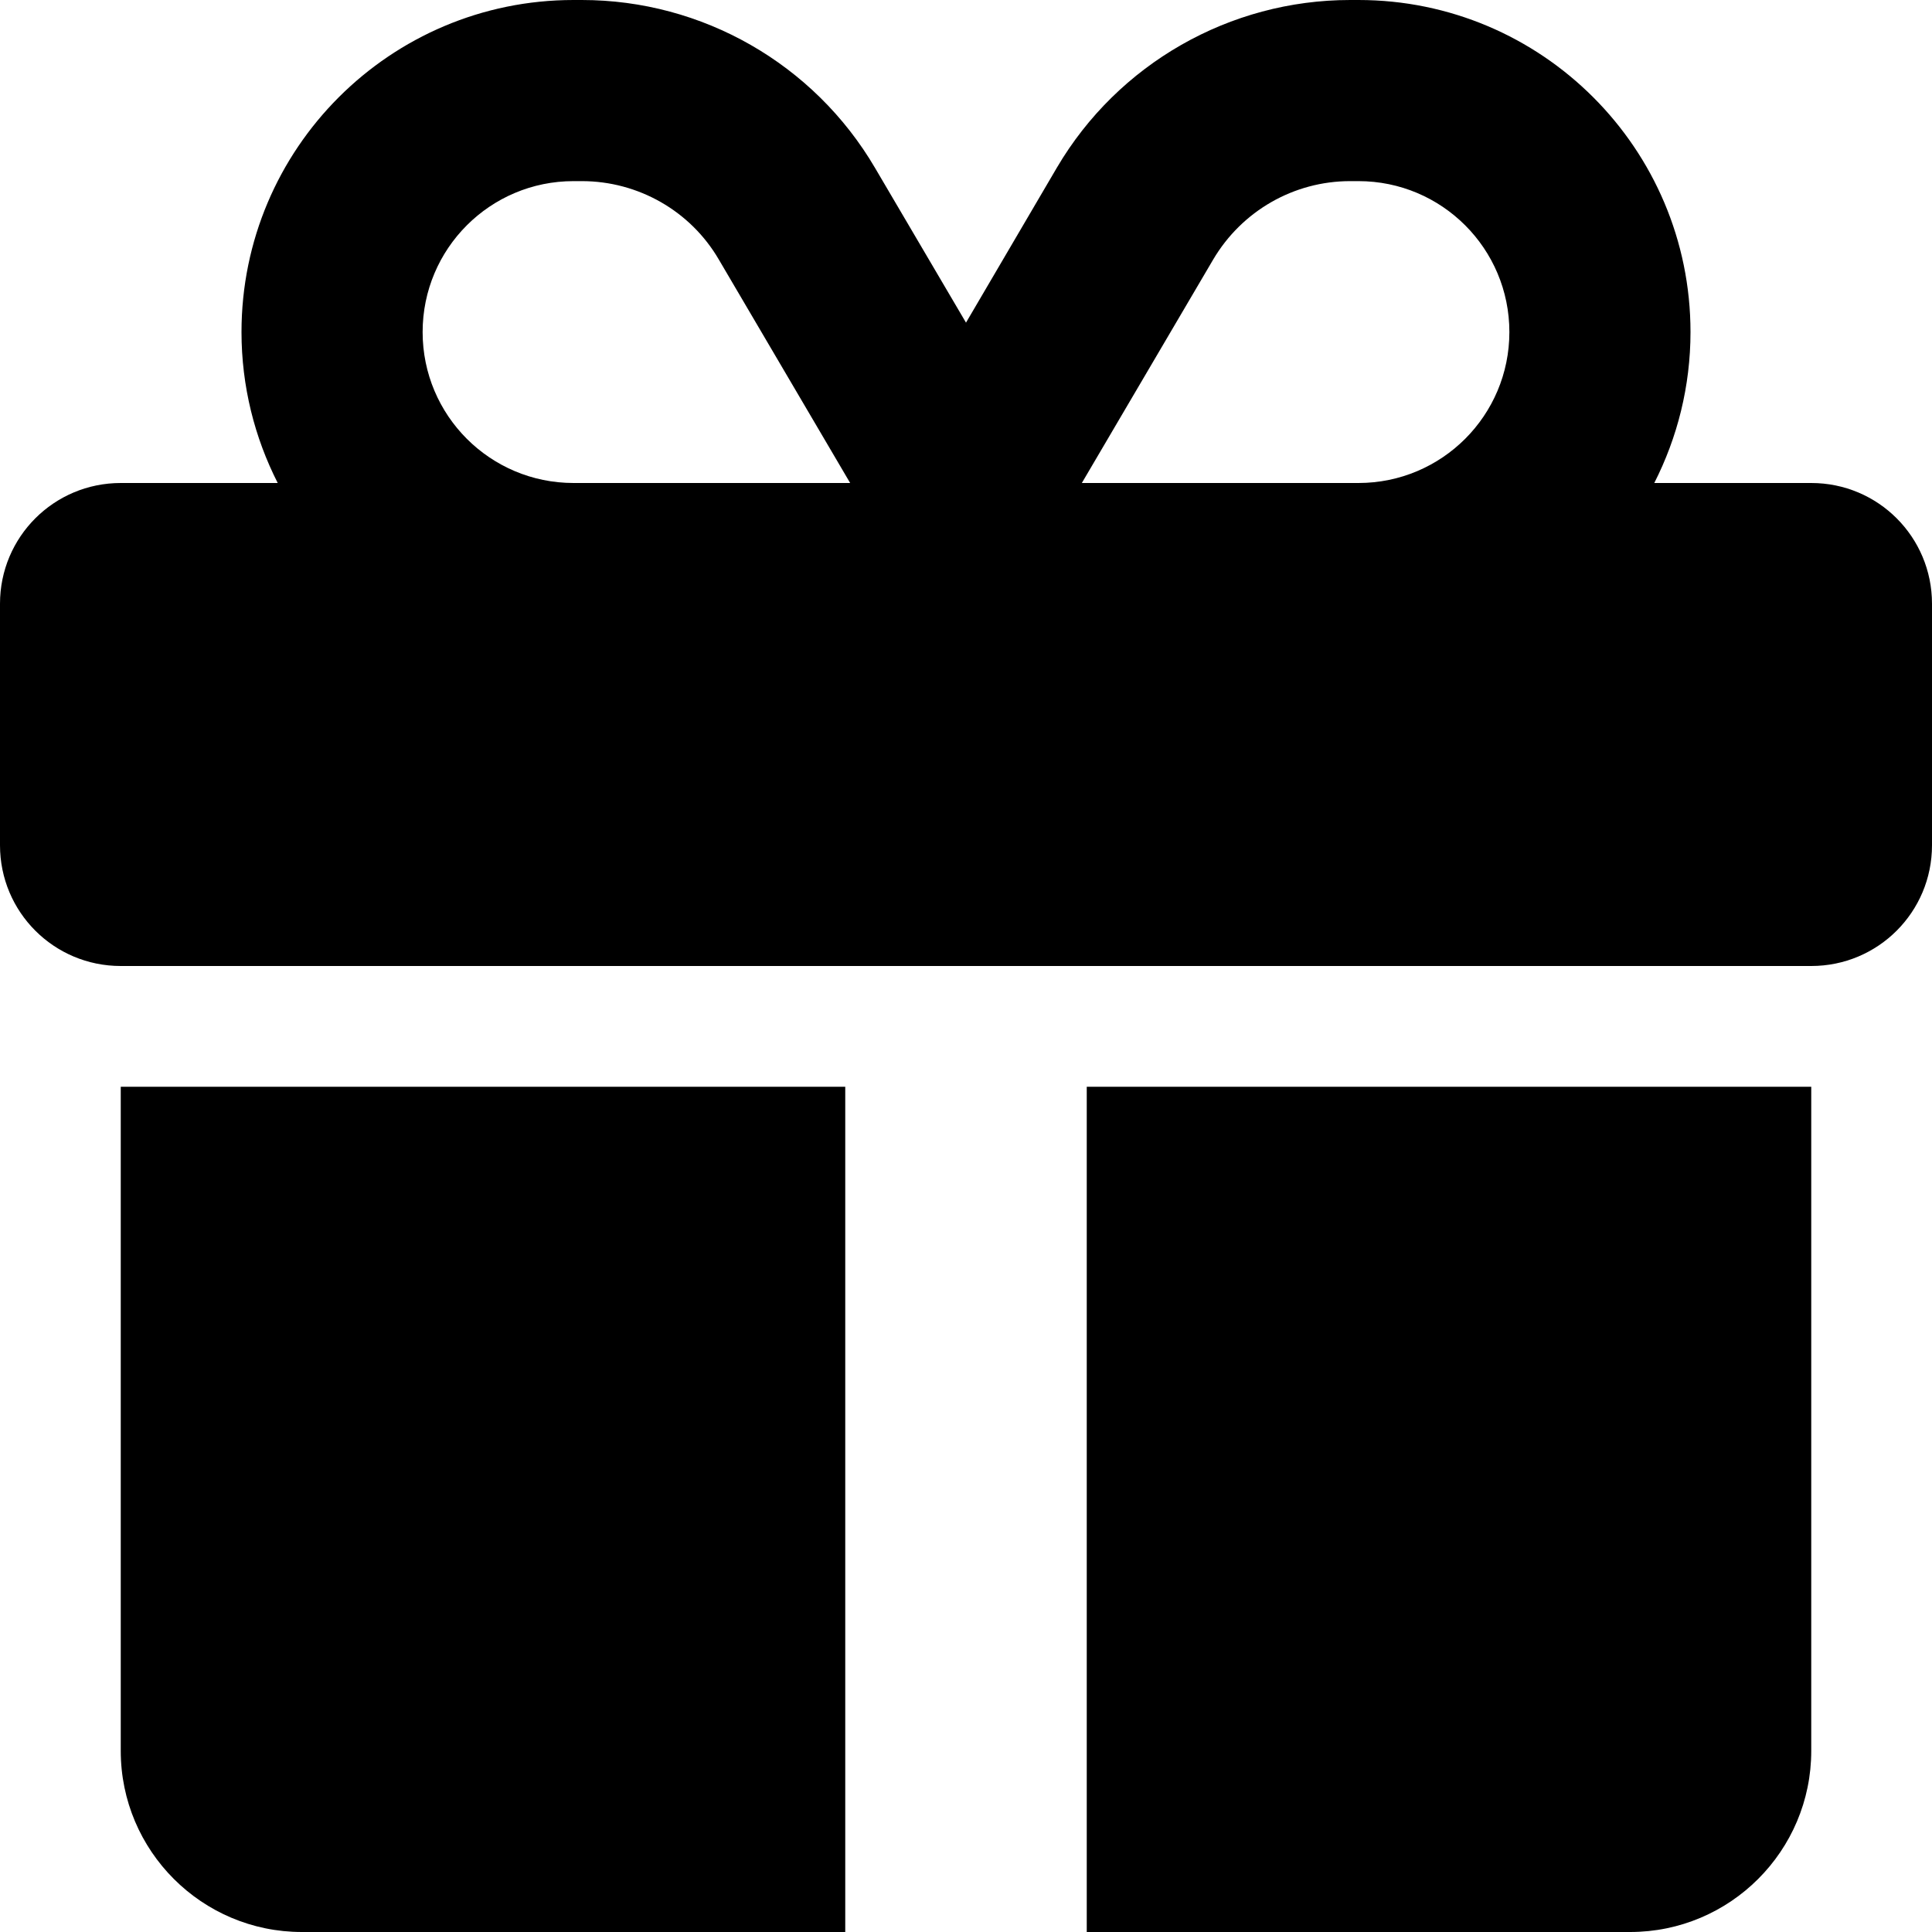 <svg width="24" height="24" viewBox="0 0 24 24" fill="none" xmlns="http://www.w3.org/2000/svg">
<g clip-path="url(#clip0_6002_308)">
<path d="M8.93 3.225L10.561 6H10.5H7.125C6.089 6 5.25 5.161 5.25 4.125C5.25 3.089 6.089 2.25 7.125 2.25H7.228C7.927 2.25 8.578 2.62 8.93 3.225ZM3 4.125C3 4.8 3.164 5.438 3.45 6H1.5C0.67 6 0 6.67 0 7.5V10.5C0 11.33 0.67 12 1.5 12H22.5C23.33 12 24 11.33 24 10.5V7.5C24 6.67 23.33 6 22.5 6H20.55C20.836 5.438 21 4.8 21 4.125C21 1.847 19.153 0 16.875 0H16.772C15.277 0 13.889 0.792 13.13 2.081L12 4.008L10.87 2.086C10.111 0.792 8.723 0 7.228 0H7.125C4.847 0 3 1.847 3 4.125ZM18.75 4.125C18.75 5.161 17.911 6 16.875 6H13.5H13.439L15.07 3.225C15.427 2.62 16.073 2.25 16.772 2.25H16.875C17.911 2.25 18.75 3.089 18.75 4.125ZM1.5 13.5V21.75C1.5 22.992 2.508 24 3.75 24H10.5V13.5H1.5ZM13.5 24H20.25C21.492 24 22.5 22.992 22.5 21.75V13.5H13.5V24Z" fill="black"/>
</g>
<defs>
<clipPath id="clip0_6002_308">
<rect width="24" height="24" fill="white"/>
</clipPath>
</defs>
</svg>

